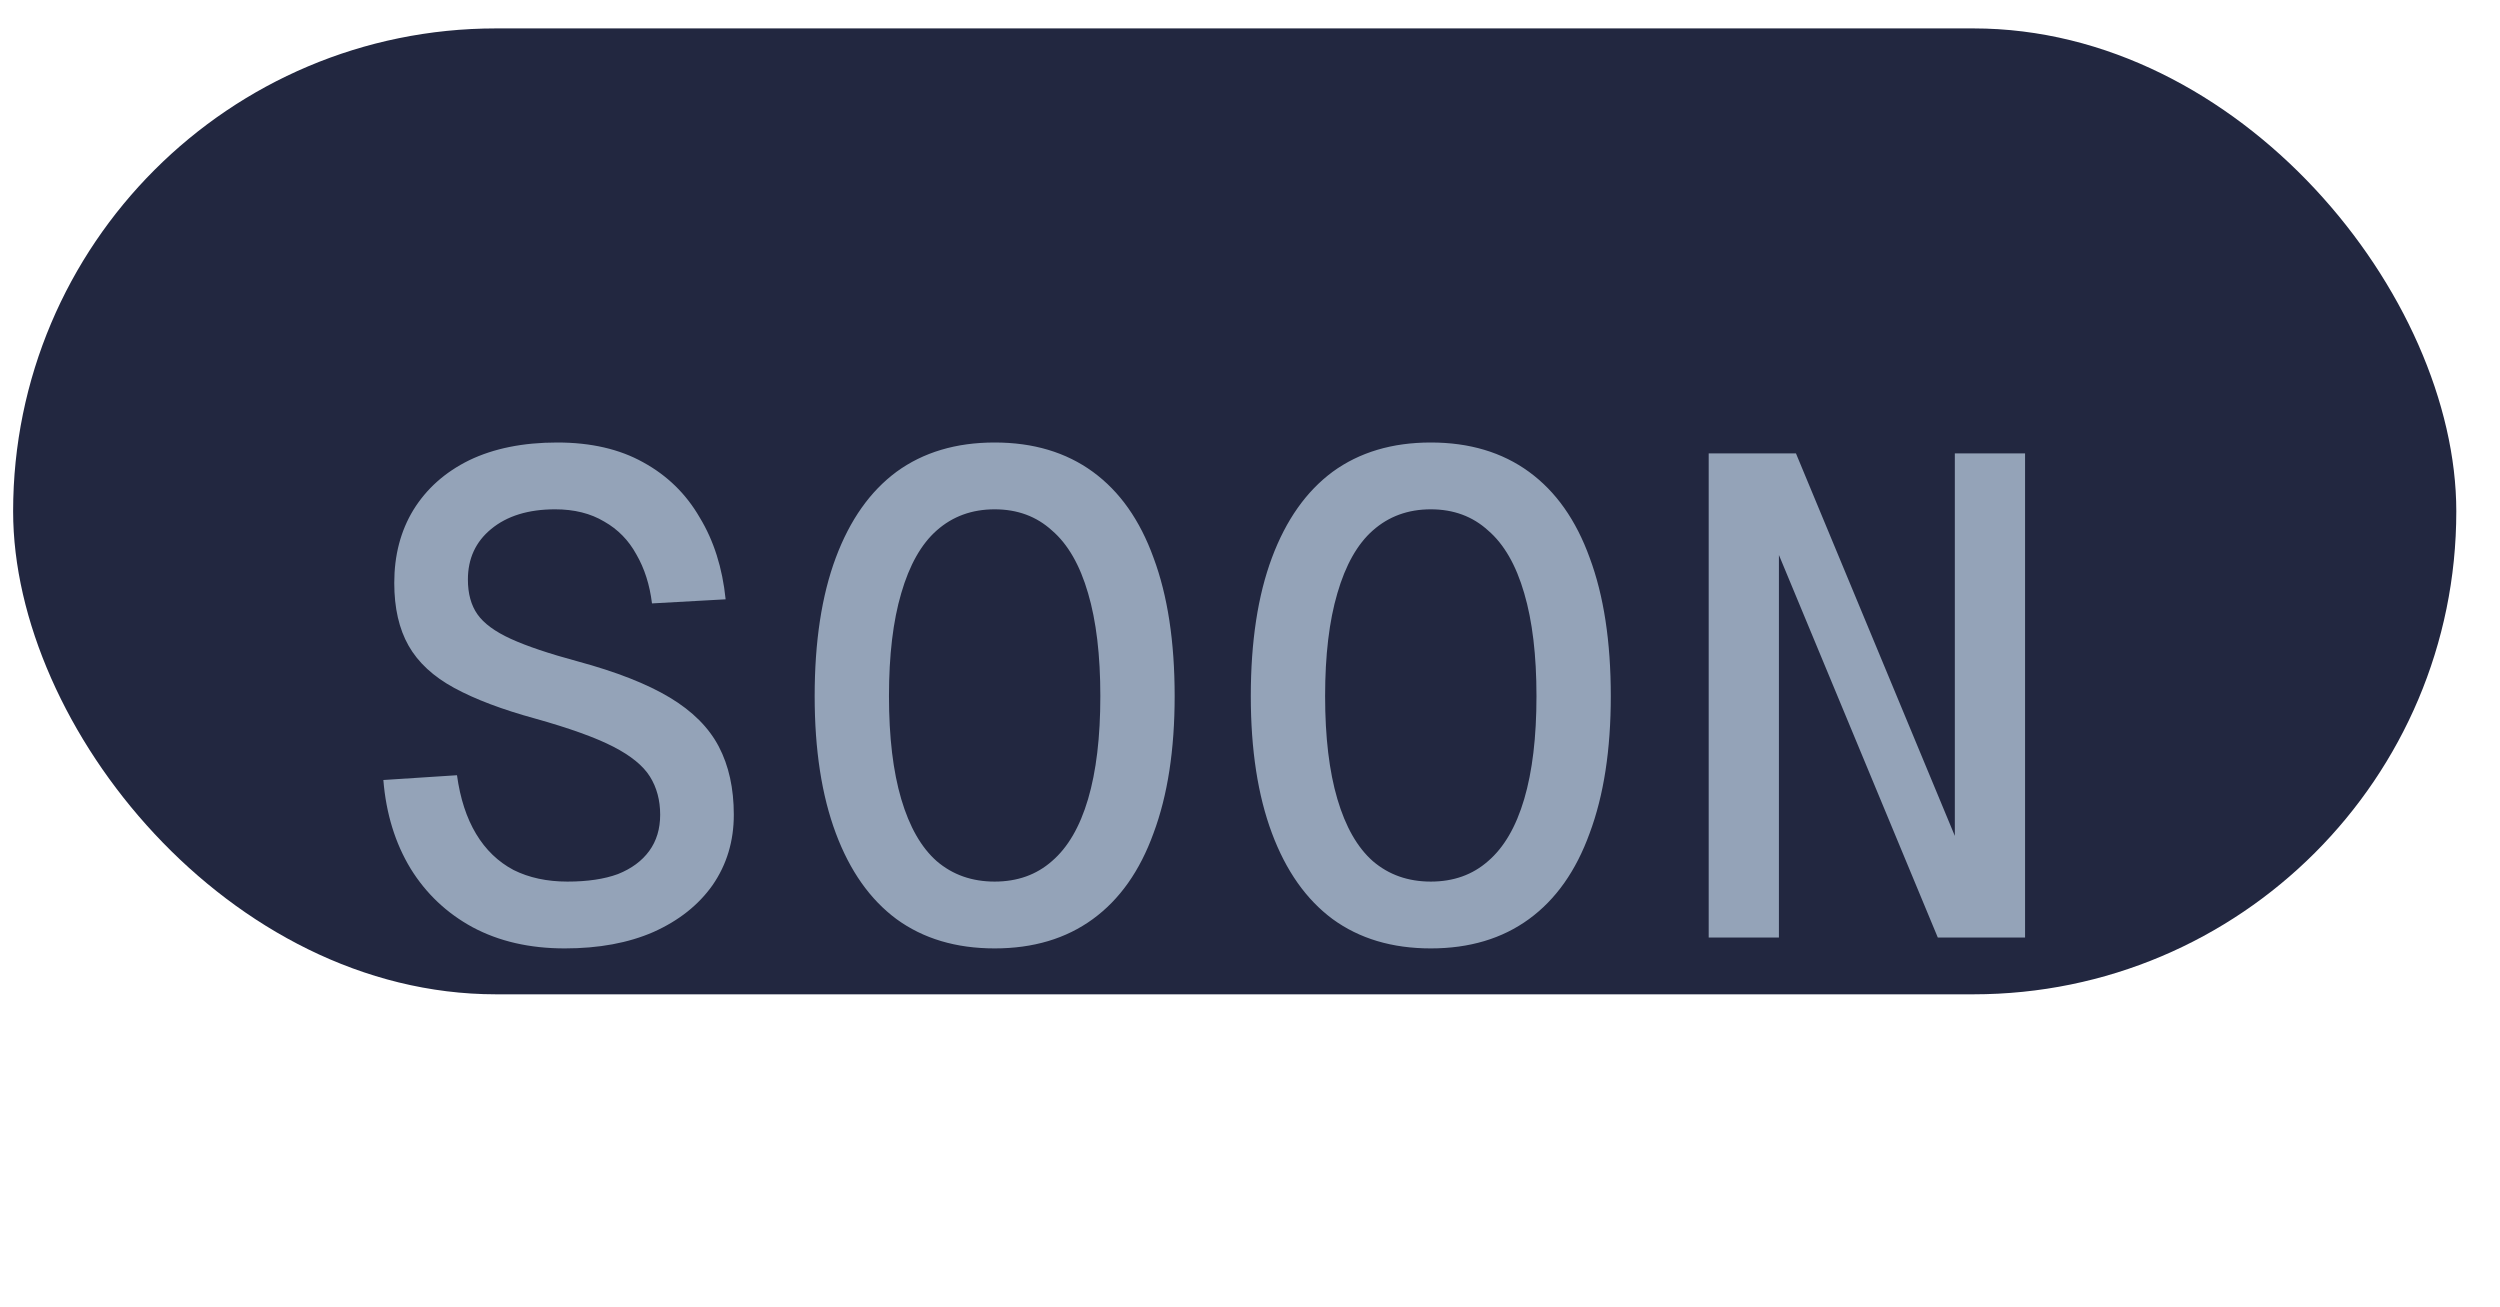 <svg width="44" height="23" viewBox="0 0 44 23" fill="none" xmlns="http://www.w3.org/2000/svg">
<rect x="0.231" y="0.5" width="43" height="17" rx="8.5" fill="#222740"/>
<g filter="url(#filter0_d_226_1744)">
<path d="M9.939 13.692C9.323 13.692 8.783 13.568 8.319 13.32C7.863 13.072 7.499 12.728 7.227 12.288C6.955 11.84 6.795 11.32 6.747 10.728L8.043 10.644C8.099 11.052 8.211 11.396 8.379 11.676C8.547 11.956 8.767 12.168 9.039 12.312C9.311 12.448 9.627 12.516 9.987 12.516C10.339 12.516 10.635 12.472 10.875 12.384C11.115 12.288 11.299 12.152 11.427 11.976C11.555 11.8 11.619 11.588 11.619 11.34C11.619 11.084 11.559 10.86 11.439 10.668C11.319 10.476 11.103 10.3 10.791 10.14C10.479 9.98 10.023 9.816 9.423 9.648C8.839 9.488 8.363 9.308 7.995 9.108C7.627 8.908 7.359 8.66 7.191 8.364C7.023 8.068 6.939 7.7 6.939 7.26C6.939 6.772 7.051 6.344 7.275 5.976C7.507 5.6 7.835 5.308 8.259 5.1C8.691 4.892 9.207 4.788 9.807 4.788C10.399 4.788 10.903 4.904 11.319 5.136C11.743 5.368 12.075 5.692 12.315 6.108C12.563 6.516 12.715 6.996 12.771 7.548L11.475 7.62C11.435 7.292 11.343 7.004 11.199 6.756C11.063 6.508 10.875 6.316 10.635 6.18C10.395 6.036 10.107 5.964 9.771 5.964C9.299 5.964 8.923 6.08 8.643 6.312C8.371 6.536 8.235 6.832 8.235 7.2C8.235 7.448 8.291 7.652 8.403 7.812C8.515 7.972 8.711 8.116 8.991 8.244C9.271 8.372 9.663 8.504 10.167 8.64C10.847 8.824 11.387 9.036 11.787 9.276C12.187 9.516 12.475 9.804 12.651 10.14C12.827 10.476 12.915 10.876 12.915 11.34C12.915 11.804 12.791 12.216 12.543 12.576C12.295 12.928 11.947 13.204 11.499 13.404C11.059 13.596 10.539 13.692 9.939 13.692ZM17.506 13.692C16.826 13.692 16.25 13.52 15.778 13.176C15.314 12.832 14.958 12.328 14.71 11.664C14.462 11 14.338 10.196 14.338 9.252C14.338 8.292 14.462 7.48 14.71 6.816C14.958 6.152 15.314 5.648 15.778 5.304C16.25 4.96 16.826 4.788 17.506 4.788C18.186 4.788 18.762 4.96 19.234 5.304C19.706 5.648 20.062 6.152 20.302 6.816C20.55 7.48 20.674 8.292 20.674 9.252C20.674 10.196 20.55 11 20.302 11.664C20.062 12.328 19.706 12.832 19.234 13.176C18.762 13.52 18.186 13.692 17.506 13.692ZM17.506 12.516C17.906 12.516 18.242 12.396 18.514 12.156C18.794 11.916 19.006 11.552 19.15 11.064C19.294 10.576 19.366 9.972 19.366 9.252C19.366 8.532 19.294 7.928 19.15 7.44C19.006 6.944 18.794 6.576 18.514 6.336C18.242 6.088 17.906 5.964 17.506 5.964C17.106 5.964 16.766 6.088 16.486 6.336C16.214 6.576 16.006 6.944 15.862 7.44C15.718 7.928 15.646 8.532 15.646 9.252C15.646 9.972 15.718 10.576 15.862 11.064C16.006 11.552 16.214 11.916 16.486 12.156C16.766 12.396 17.106 12.516 17.506 12.516ZM25.182 13.692C24.502 13.692 23.926 13.52 23.454 13.176C22.99 12.832 22.634 12.328 22.386 11.664C22.138 11 22.014 10.196 22.014 9.252C22.014 8.292 22.138 7.48 22.386 6.816C22.634 6.152 22.99 5.648 23.454 5.304C23.926 4.96 24.502 4.788 25.182 4.788C25.862 4.788 26.438 4.96 26.91 5.304C27.382 5.648 27.738 6.152 27.978 6.816C28.226 7.48 28.35 8.292 28.35 9.252C28.35 10.196 28.226 11 27.978 11.664C27.738 12.328 27.382 12.832 26.91 13.176C26.438 13.52 25.862 13.692 25.182 13.692ZM25.182 12.516C25.582 12.516 25.918 12.396 26.19 12.156C26.47 11.916 26.682 11.552 26.826 11.064C26.97 10.576 27.042 9.972 27.042 9.252C27.042 8.532 26.97 7.928 26.826 7.44C26.682 6.944 26.47 6.576 26.19 6.336C25.918 6.088 25.582 5.964 25.182 5.964C24.782 5.964 24.442 6.088 24.162 6.336C23.89 6.576 23.682 6.944 23.538 7.44C23.394 7.928 23.322 8.532 23.322 9.252C23.322 9.972 23.394 10.576 23.538 11.064C23.682 11.552 23.89 11.916 24.162 12.156C24.442 12.396 24.782 12.516 25.182 12.516ZM30.073 13.5V4.98H31.609L34.405 11.712V4.98H35.641V13.5H34.105L31.309 6.768V13.5H30.073Z" fill="#94A3B8"/>
</g>
<defs>
<filter id="filter0_d_226_1744" x="0.747" y="1.788" width="40.894" height="20.904" filterUnits="userSpaceOnUse" color-interpolation-filters="sRGB">
<feFlood flood-opacity="0" result="BackgroundImageFix"/>
<feColorMatrix in="SourceAlpha" type="matrix" values="0 0 0 0 0 0 0 0 0 0 0 0 0 0 0 0 0 0 127 0" result="hardAlpha"/>
<feOffset dy="3"/>
<feGaussianBlur stdDeviation="3"/>
<feComposite in2="hardAlpha" operator="out"/>
<feColorMatrix type="matrix" values="0 0 0 0 0 0 0 0 0 0 0 0 0 0 0 0 0 0 0.05 0"/>
<feBlend mode="normal" in2="BackgroundImageFix" result="effect1_dropShadow_226_1744"/>
<feBlend mode="normal" in="SourceGraphic" in2="effect1_dropShadow_226_1744" result="shape"/>
</filter>
</defs>
</svg>
